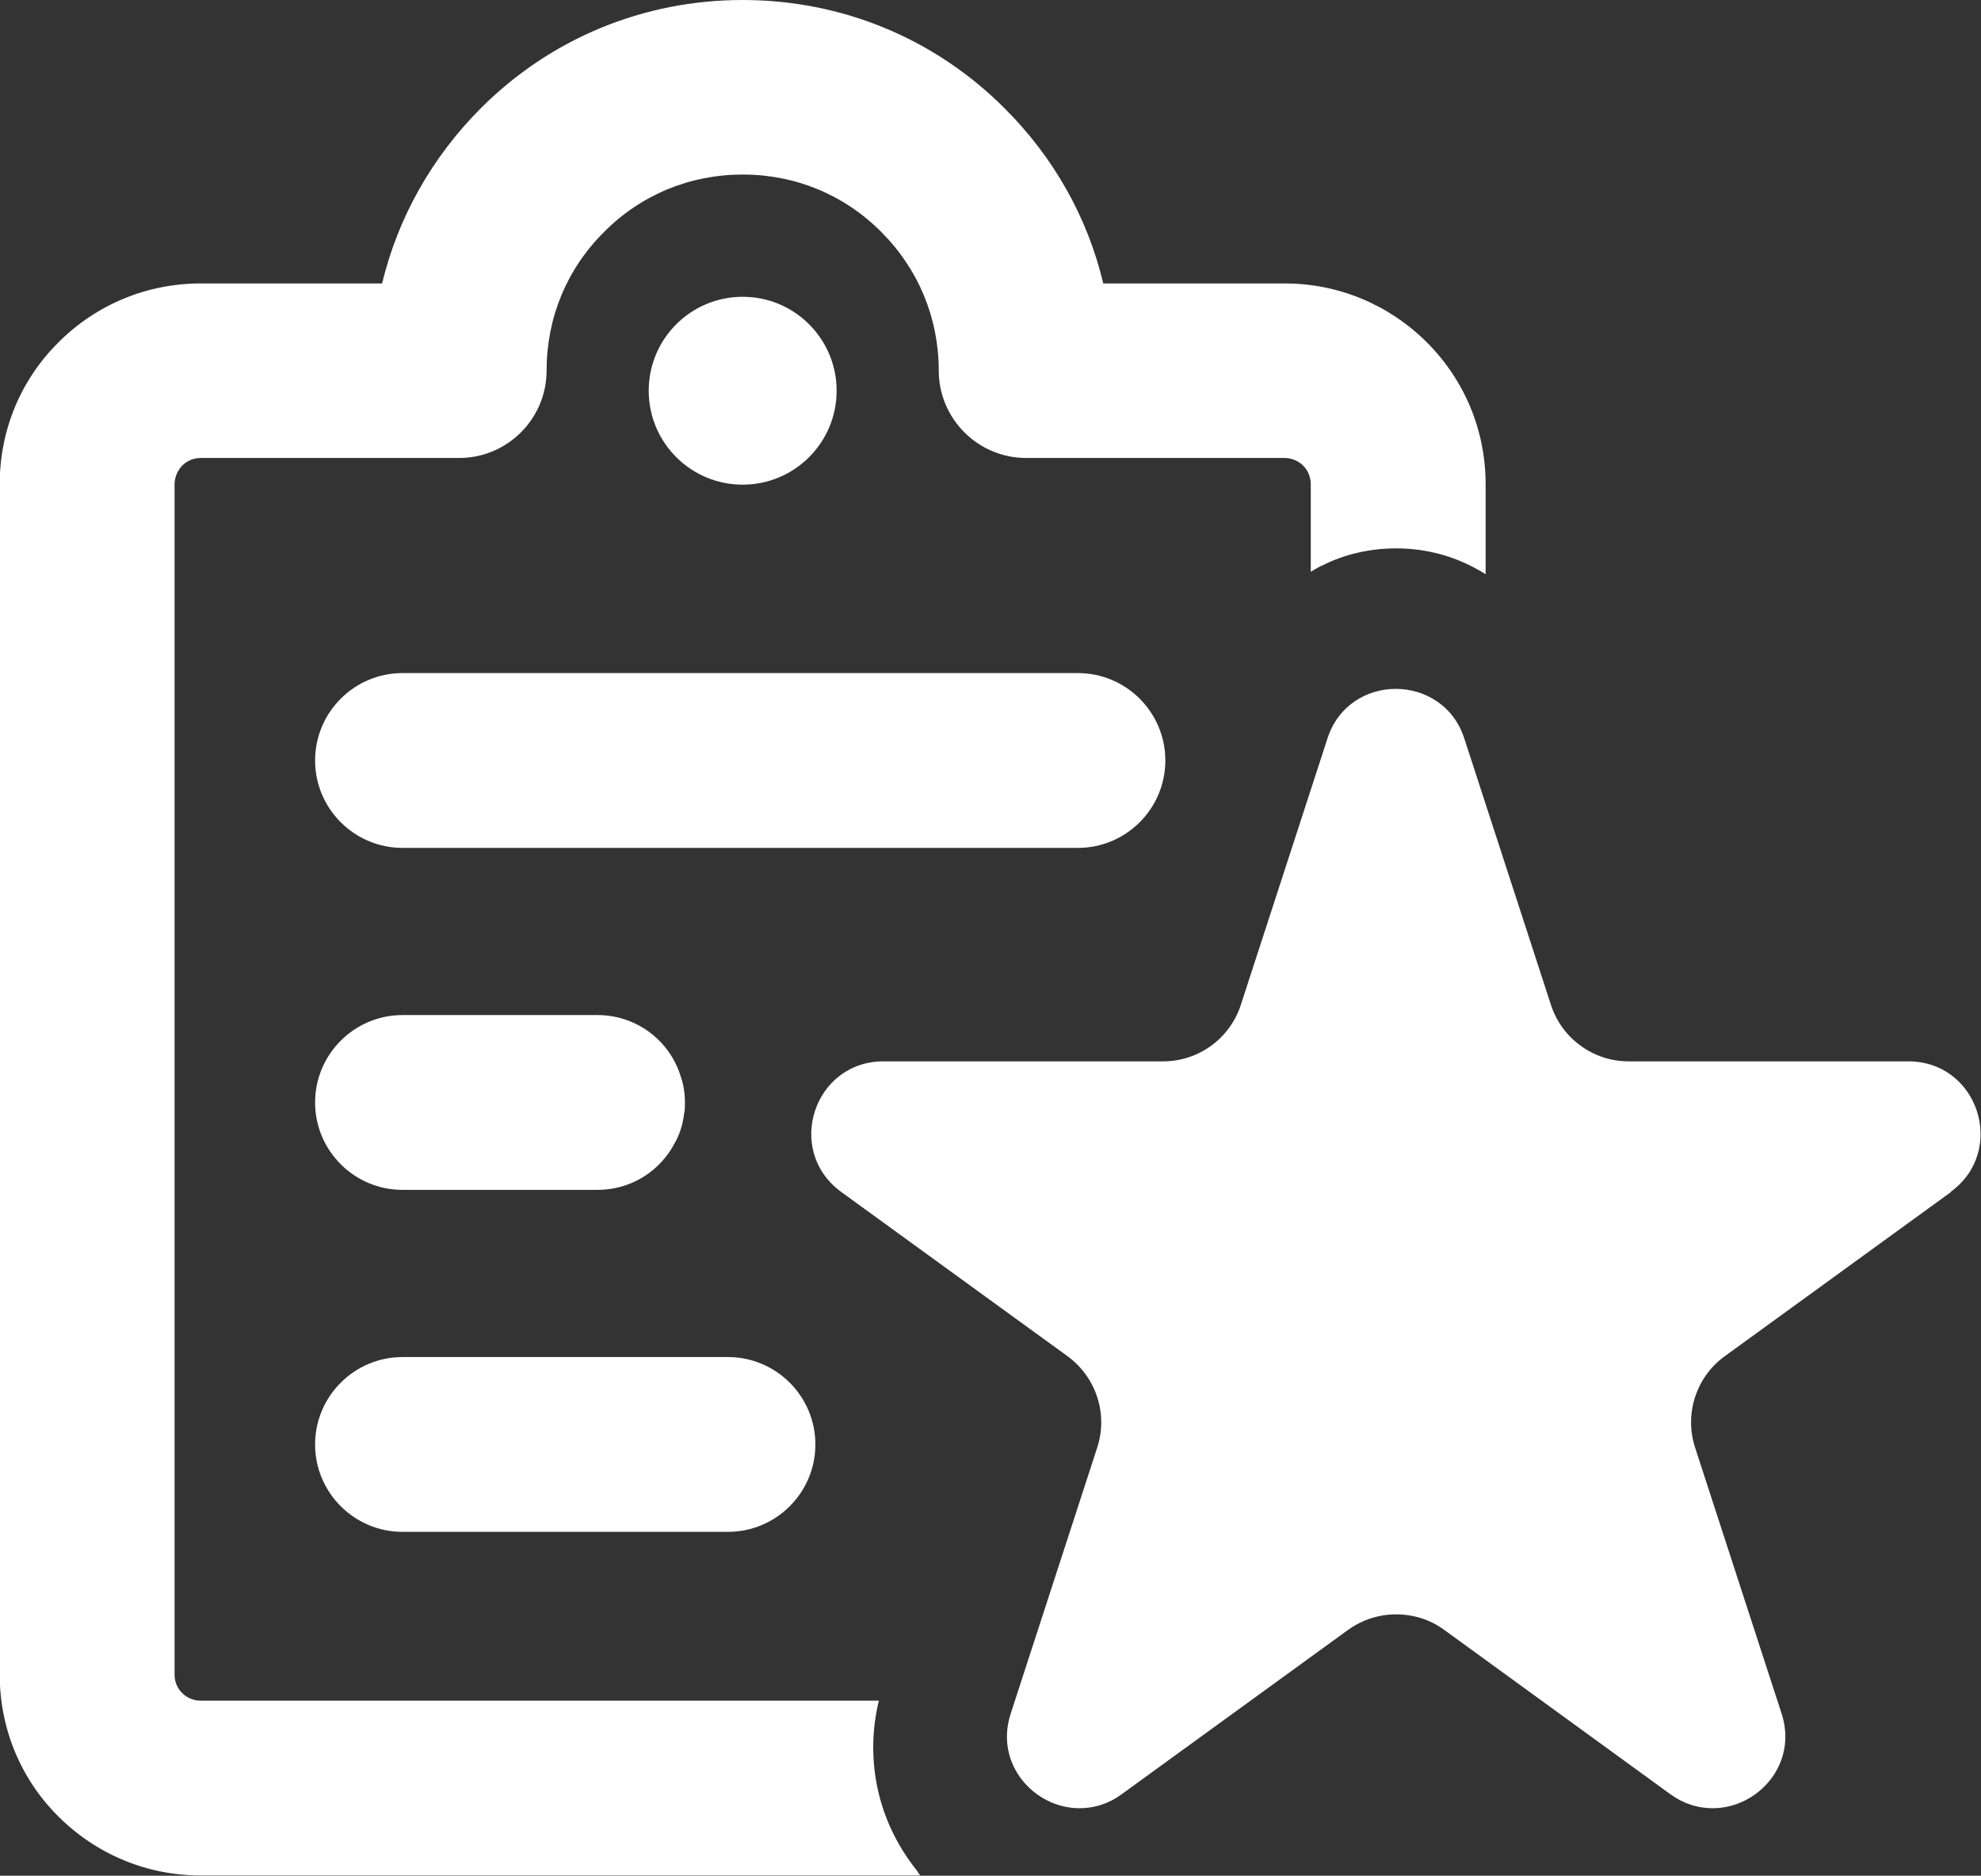 <?xml version="1.0" encoding="UTF-8"?>
<svg xmlns="http://www.w3.org/2000/svg" id="Layer_2" data-name="Layer 2" viewBox="0 0 72.74 68.89">
  <rect x="0" y="0" width="72.74" height="68.89" fill="#333333" stroke="none"/>
  <defs>
    <style>      .cls-1 {        fill: #fff;      }    </style>
  </defs>
  <g id="Layer_1-2" data-name="Layer 1">
    <g>
      <g>
        <path class="cls-1" d="M39.57,31.14H14.78c-1.77,0-3.21-1.44-3.21-3.21s1.44-3.21,3.21-3.21h24.8c1.77,0,3.21,1.44,3.21,3.21s-1.44,3.21-3.21,3.21Z"></path>
        <path class="cls-1" d="M25.15,40.49c0,.14,0,.28-.03.41-.05.41-.17.8-.38,1.14-.03.06-.06.11-.09.16-.57.91-1.57,1.5-2.71,1.5h-7.16c-1.77,0-3.21-1.44-3.21-3.21s1.44-3.21,3.21-3.21h7.16c1.45,0,2.67.96,3.06,2.27.1.29.15.61.15.94Z"></path>
        <path class="cls-1" d="M26.73,56.26h-11.95c-1.77,0-3.21-1.44-3.21-3.21s1.44-3.21,3.21-3.21h11.95c1.77,0,3.21,1.44,3.21,3.21s-1.44,3.21-3.21,3.21Z"></path>
        <path class="cls-1" d="M54.55,17.78v3.31c-.17-.11-.35-.21-.53-.3-.83-.42-1.77-.65-2.75-.65s-1.92.22-2.74.64c-.02,0-.03,0-.05.02-.12.06-.24.13-.35.2v-3.22c0-.25-.1-.5-.28-.68-.17-.17-.42-.28-.68-.28h-9.49c-1.77,0-3.21-1.44-3.21-3.21,0-1.93-.75-3.73-2.11-5.09-1.36-1.37-3.16-2.11-5.09-2.11s-3.73.74-5.09,2.11c-1.37,1.36-2.11,3.16-2.11,5.09,0,1.77-1.44,3.21-3.21,3.21H7.37c-.26,0-.5.1-.68.28-.17.18-.28.43-.28.68v43.73c0,.25.1.5.28.67.18.18.42.28.68.28h24.9c-.5,2.07-.08,4.22,1.17,5.94.06.08.12.17.18.24.03.04.06.07.08.11.03.05.06.09.09.13H7.37c-1.97,0-3.82-.77-5.22-2.16-1.39-1.38-2.16-3.24-2.16-5.21V17.78c0-1.97.76-3.82,2.16-5.21,1.39-1.39,3.25-2.16,5.22-2.16h6.66c.58-2.41,1.82-4.62,3.61-6.42,2.57-2.58,5.99-3.99,9.63-3.99s7.06,1.41,9.63,3.99c1.8,1.8,3.04,4.01,3.61,6.42h6.66c1.97,0,3.82.77,5.22,2.16,1.39,1.39,2.16,3.24,2.16,5.21Z"></path>
        <circle class="cls-1" cx="27.27" cy="14.35" r="3.45"></circle>
      </g>
      <path class="cls-1" d="M71.65,43.77l-8.32,6.04c-1.05.76-1.49,2.12-1.09,3.35l3.18,9.78c.6,1.86-.88,3.47-2.53,3.47-.52,0-1.05-.15-1.55-.51l-8.31-6.04c-.53-.39-1.15-.57-1.77-.57s-1.23.19-1.76.57l-8.32,6.04c-.49.36-1.02.51-1.54.51-1.66,0-3.13-1.62-2.53-3.47l3.18-9.78c.4-1.23-.04-2.58-1.09-3.35l-8.32-6.04c-2.07-1.52-1-4.79,1.56-4.79h10.27c1.3,0,2.45-.84,2.85-2.07l3.18-9.78c.39-1.22,1.45-1.83,2.51-1.83s2.13.61,2.52,1.83l3.18,9.78c.4,1.23,1.55,2.07,2.85,2.07h10.27c2.57,0,3.63,3.28,1.56,4.79Z"></path>
    </g>
  </g>
</svg>
